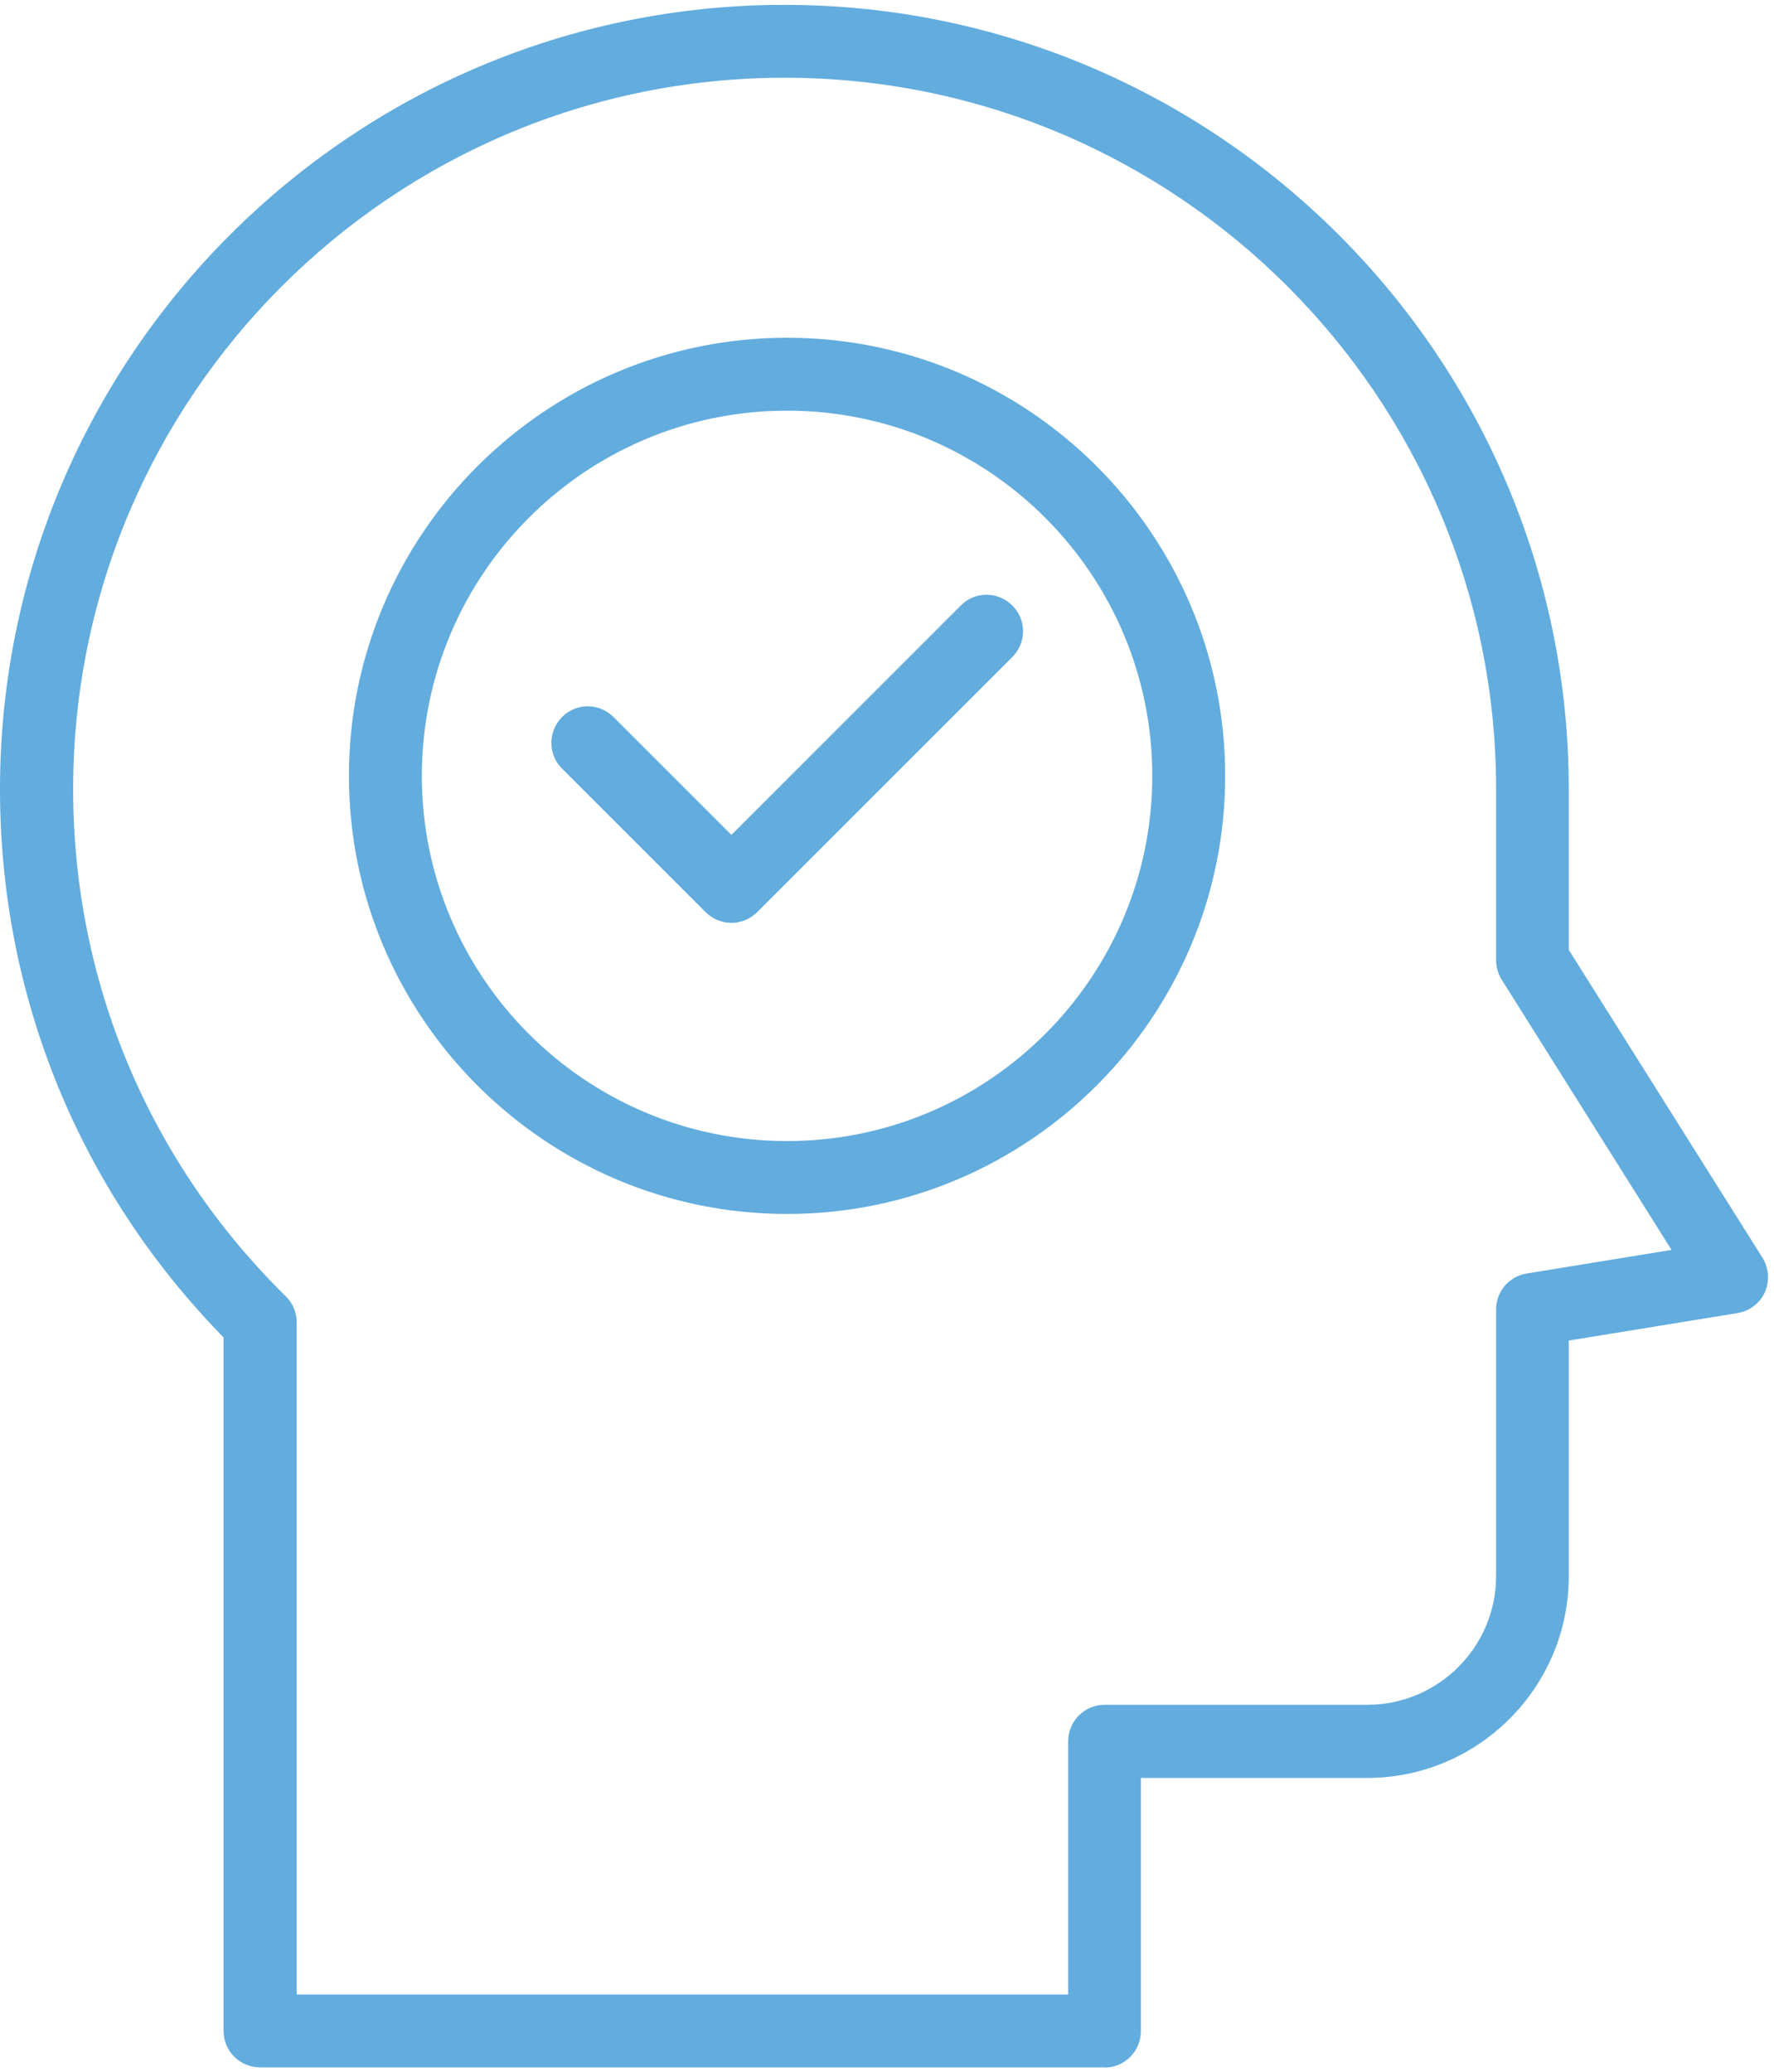 <?xml version="1.0" encoding="UTF-8"?> <svg xmlns="http://www.w3.org/2000/svg" width="119" height="139" viewBox="0 0 119 139" fill="none"><path d="M74.1 138.68H17.441C16.088 138.68 14.996 137.588 14.996 136.235V89.715C5.314 79.821 0 66.813 0 52.942C0 23.928 23.602 0.326 52.616 0.326C81.63 0.326 105.233 23.928 105.233 52.942V53.464V53.757V53.969V54.523V63.716L118.224 84.368C118.664 85.069 118.713 85.933 118.387 86.682C118.045 87.432 117.36 87.954 116.545 88.084L105.233 89.926V105.737C105.233 113.186 99.169 119.266 91.704 119.266H76.528V136.251C76.528 137.604 75.436 138.696 74.083 138.696L74.1 138.68ZM19.902 133.79H71.655V116.805C71.655 115.452 72.747 114.36 74.1 114.36H91.72C96.48 114.36 100.359 110.481 100.359 105.721V87.84C100.359 86.634 101.223 85.623 102.413 85.427L112.128 83.846L100.735 65.72C100.49 65.329 100.359 64.873 100.359 64.416V52.941C100.359 26.633 78.957 5.215 52.633 5.215C26.308 5.215 4.907 26.616 4.907 52.941C4.907 65.835 9.976 77.913 19.169 86.959C19.642 87.415 19.902 88.051 19.902 88.703L19.902 133.79ZM52.796 81.434C36.593 81.434 23.407 68.248 23.407 52.045C23.407 35.843 36.593 22.657 52.796 22.657C68.998 22.657 82.185 35.843 82.185 52.045C82.185 68.248 68.998 81.434 52.796 81.434ZM52.796 27.547C39.283 27.547 28.297 38.533 28.297 52.045C28.297 65.558 39.283 76.544 52.796 76.544C66.308 76.544 77.295 65.558 77.295 52.045C77.295 38.533 66.308 27.547 52.796 27.547ZM50.791 61.19L67.906 44.075C68.867 43.113 68.867 41.565 67.906 40.619C66.944 39.657 65.395 39.657 64.45 40.619L49.063 56.006L41.157 48.101C40.196 47.139 38.647 47.139 37.702 48.101C36.756 49.062 36.74 50.611 37.702 51.557L47.335 61.19C47.808 61.663 48.444 61.907 49.063 61.907C49.682 61.907 50.318 61.663 50.79 61.19L50.791 61.19Z" fill="#62ACDE"></path></svg> 